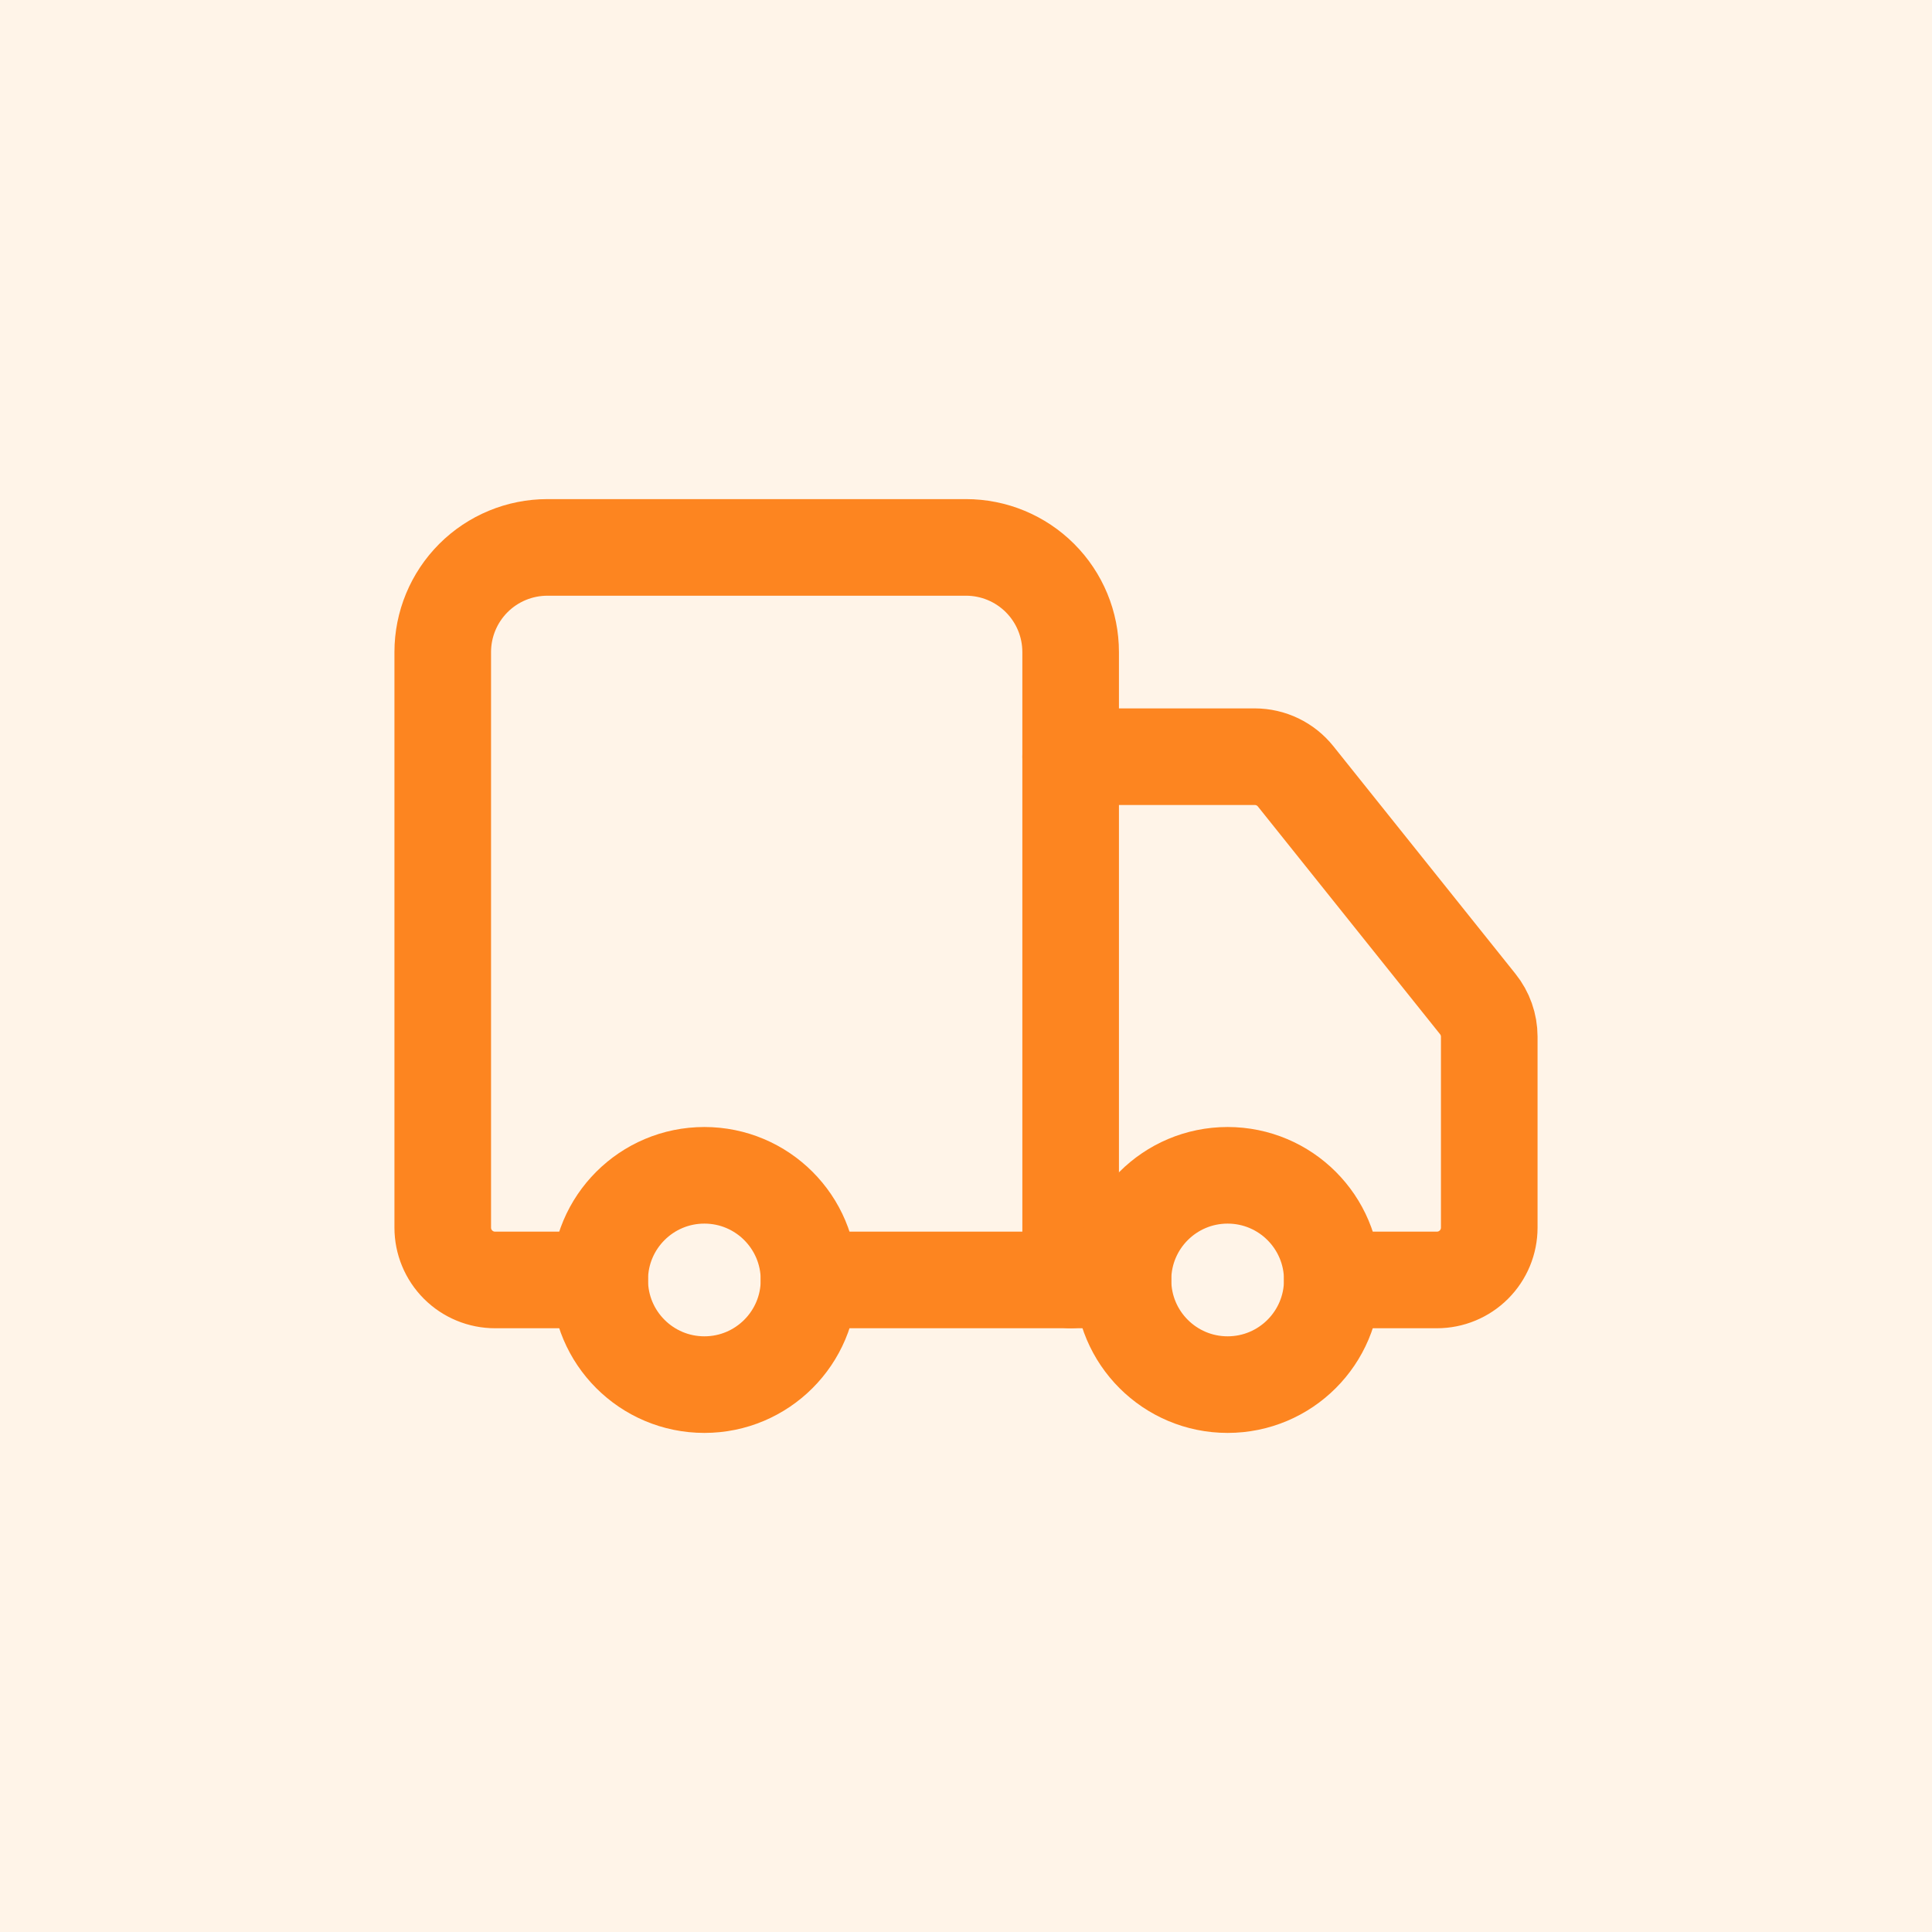 <svg width="80" height="80" viewBox="0 0 80 80" fill="none" xmlns="http://www.w3.org/2000/svg">
<rect width="80" height="80" fill="#FFF4E8"/>
<path d="M44.333 53V27C44.333 25.851 43.877 24.749 43.064 23.936C42.251 23.123 41.149 22.667 40 22.667H22.667C21.517 22.667 20.415 23.123 19.602 23.936C18.79 24.749 18.333 25.851 18.333 27V50.834C18.333 51.408 18.561 51.959 18.968 52.366C19.374 52.772 19.925 53 20.5 53H24.833" stroke="#FD8520" stroke-width="4" stroke-linecap="round" stroke-linejoin="round"/>
<path d="M46.5 53H33.5" stroke="#FD8520" stroke-width="4" stroke-linecap="round" stroke-linejoin="round"/>
<path d="M55.167 53H59.5C60.075 53 60.626 52.771 61.032 52.365C61.438 51.959 61.667 51.408 61.667 50.833V42.925C61.666 42.433 61.498 41.956 61.19 41.573L53.65 32.148C53.447 31.894 53.19 31.689 52.898 31.548C52.605 31.407 52.285 31.334 51.96 31.333H44.333" stroke="#FD8520" stroke-width="4" stroke-linecap="round" stroke-linejoin="round"/>
<path d="M50.833 57.334C53.227 57.334 55.167 55.394 55.167 53C55.167 50.607 53.227 48.667 50.833 48.667C48.44 48.667 46.5 50.607 46.5 53C46.5 55.394 48.44 57.334 50.833 57.334Z" stroke="#FD8520" stroke-width="4" stroke-linecap="round" stroke-linejoin="round"/>
<path d="M29.167 57.334C31.56 57.334 33.5 55.394 33.5 53C33.5 50.607 31.56 48.667 29.167 48.667C26.773 48.667 24.833 50.607 24.833 53C24.833 55.394 26.773 57.334 29.167 57.334Z" stroke="#FD8520" stroke-width="4" stroke-linecap="round" stroke-linejoin="round"/>
</svg>
